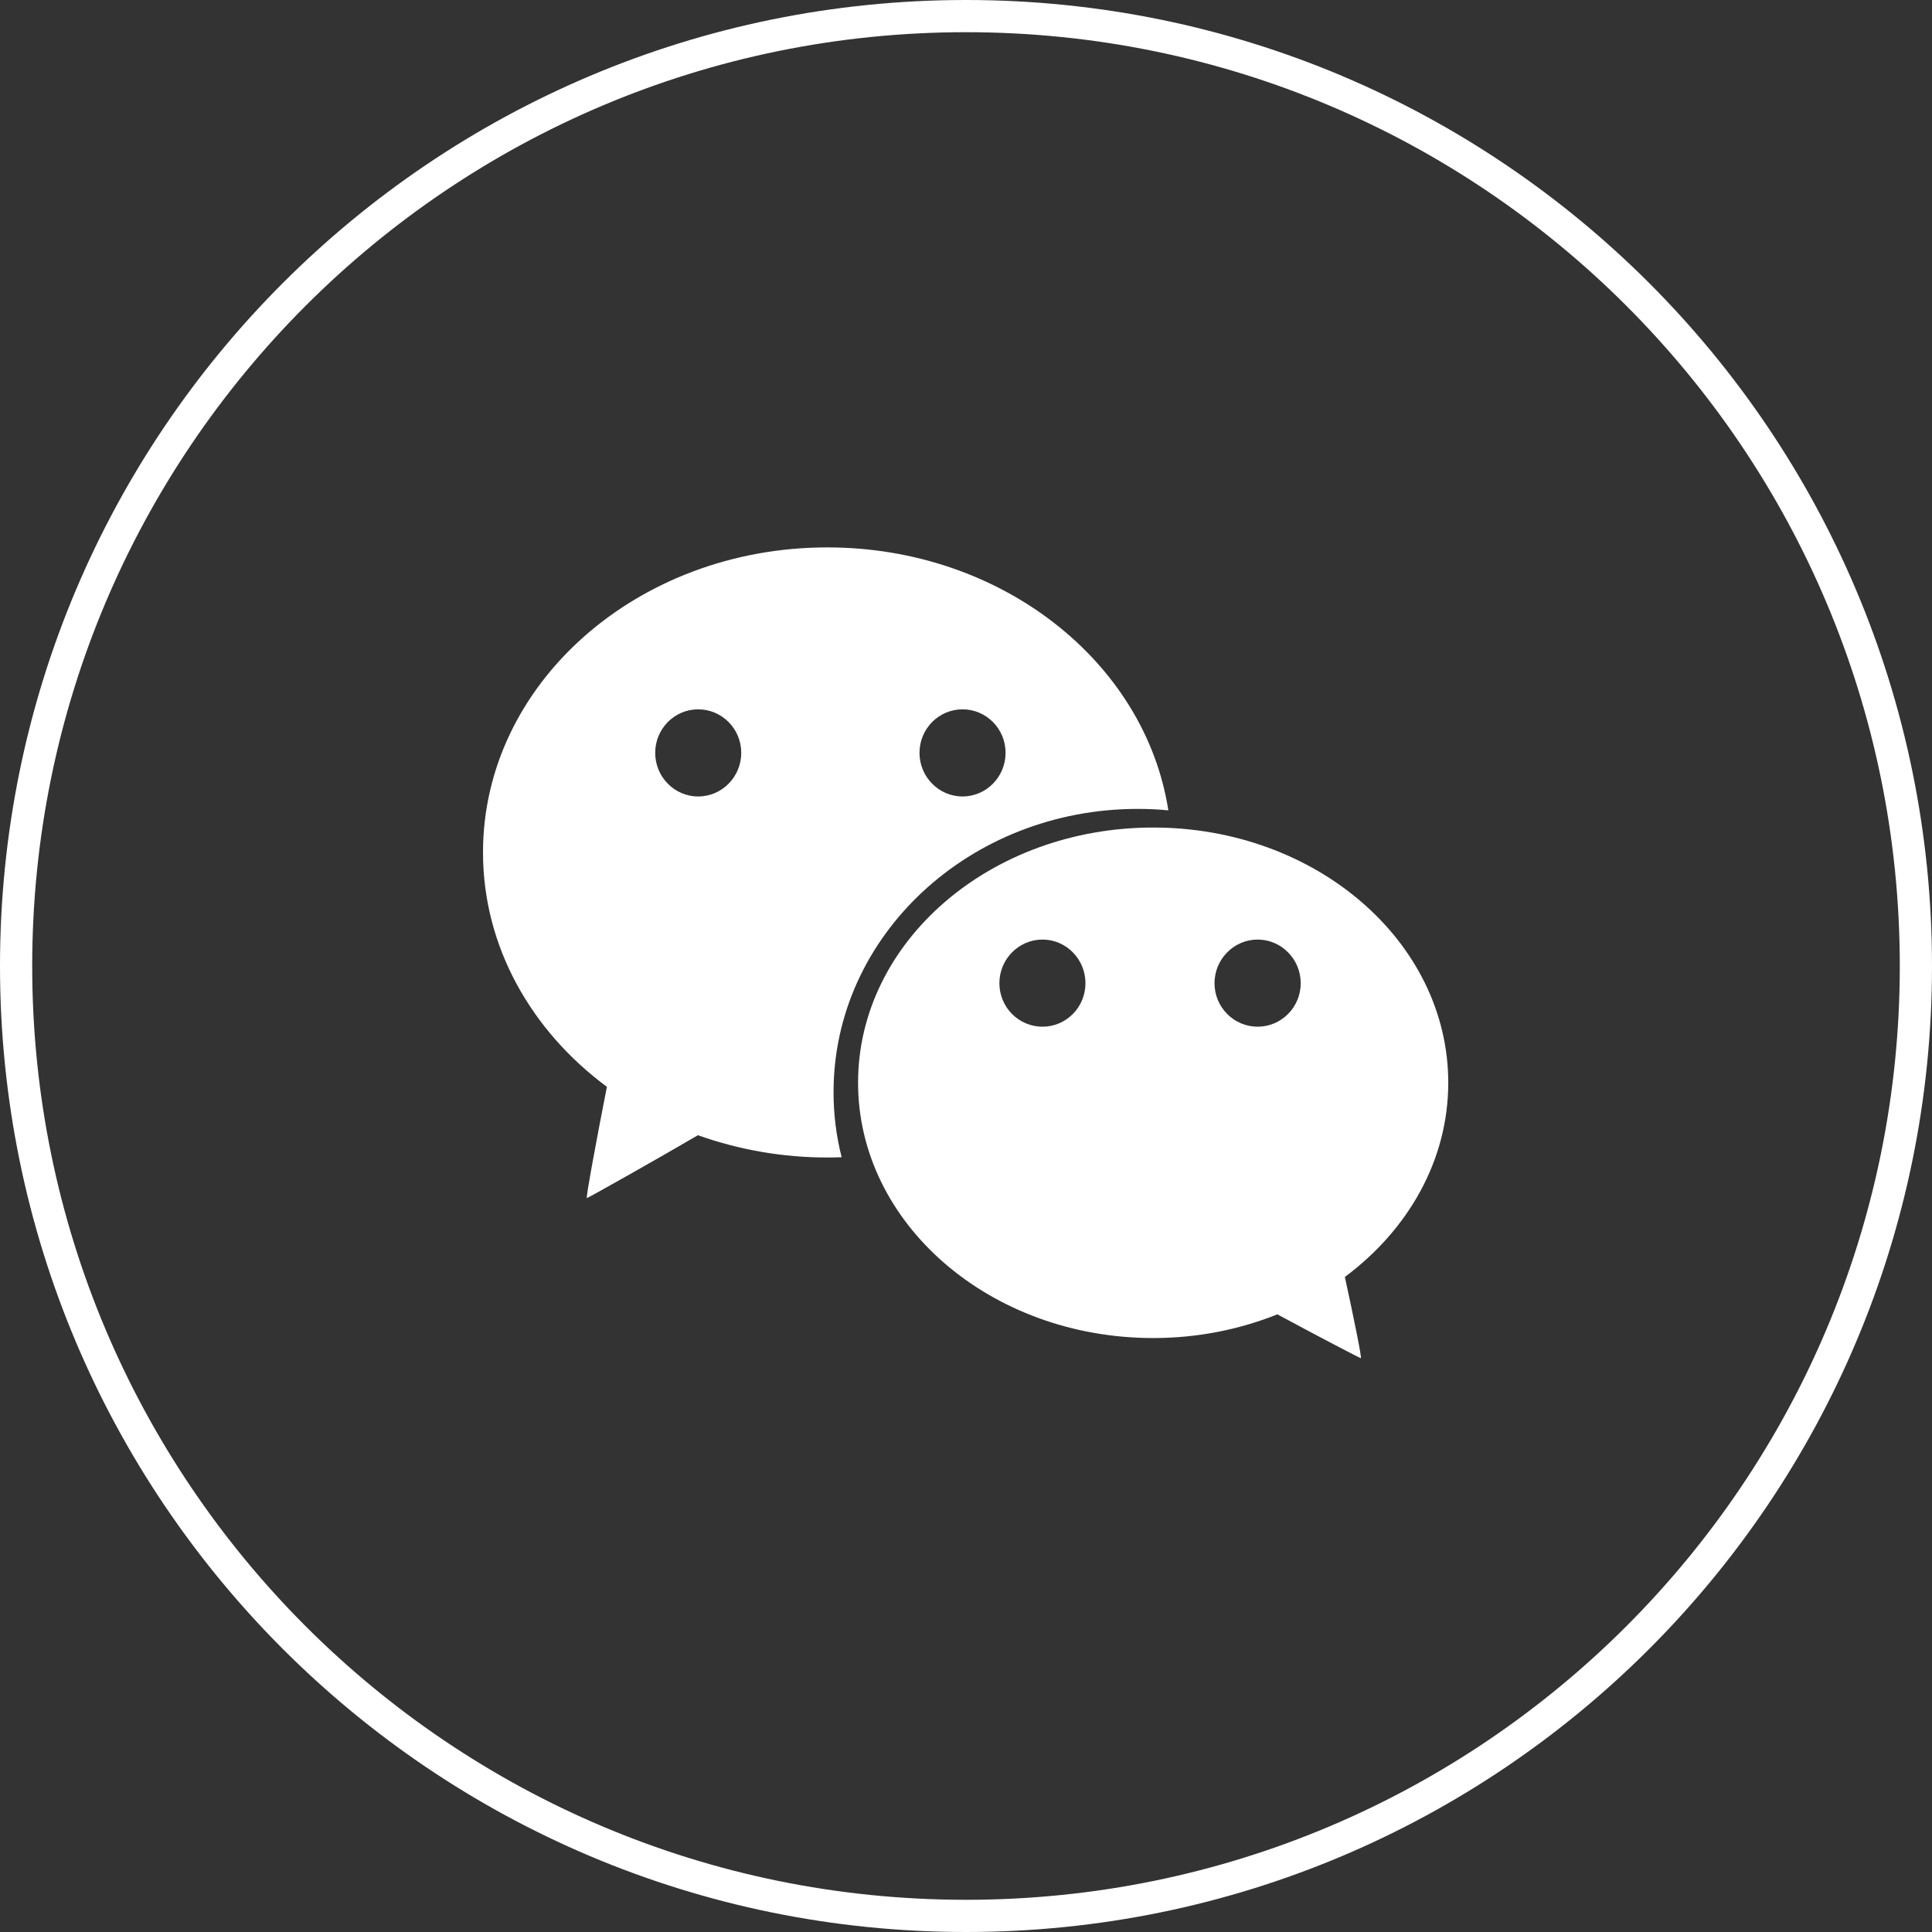 <?xml version="1.0" encoding="UTF-8"?>
<svg width="60px" height="60px" viewBox="0 0 60 60" version="1.1" xmlns="http://www.w3.org/2000/svg" xmlns:xlink="http://www.w3.org/1999/xlink">
    <rect x="0" y="0" width="60" height="60" fill="#333333" stroke="none"/>
    <!-- Generator: Sketch 52.4 (67378) - http://www.bohemiancoding.com/sketch -->
    <title>icon5</title>
    <desc>Created with Sketch.</desc>
    <g id="Page-1" stroke="none" stroke-width="1" fill="none" fill-rule="evenodd">
        <g id="智墒pc" transform="translate(-1123, -1381)" fill="#FFFFFF" fill-rule="nonzero">
            <path d="M1158.335,1406.121 L1158.335,1406.121 C1153.114,1406.121 1148.884,1410.06 1148.887,1414.916 C1148.886,1415.598 1148.97,1416.278 1149.138,1416.939 C1148.989,1416.943 1148.843,1416.947 1148.693,1416.947 C1147.324,1416.948 1145.965,1416.714 1144.675,1416.255 C1143.376,1417.016 1141.311,1418.177 1141.228,1418.207 C1141.175,1418.274 1141.548,1416.273 1141.848,1414.752 C1139.499,1413.013 1138,1410.397 1138,1407.473 C1138,1402.242 1142.787,1398 1148.693,1398 C1154.099,1398 1158.566,1401.554 1159.284,1406.166 C1158.966,1406.135 1158.654,1406.121 1158.335,1406.121 Z M1152.892,1403.029 L1152.893,1403.029 C1152.155,1403.029 1151.556,1403.633 1151.556,1404.38 C1151.556,1405.126 1152.155,1405.735 1152.892,1405.735 C1153.629,1405.735 1154.229,1405.128 1154.229,1404.38 C1154.229,1403.633 1153.632,1403.029 1152.892,1403.029 Z M1144.683,1405.735 C1145.42,1405.735 1146.02,1405.128 1146.02,1404.38 C1146.02,1403.633 1145.42,1403.029 1144.683,1403.029 C1143.946,1403.029 1143.348,1403.633 1143.348,1404.38 C1143.348,1405.126 1143.944,1405.735 1144.683,1405.735 Z M1167.977,1414.625 L1167.977,1414.625 C1167.977,1417.04 1166.728,1419.196 1164.766,1420.657 C1165.048,1421.949 1165.307,1423.23 1165.261,1423.179 C1165.195,1423.159 1163.879,1422.471 1162.67,1421.818 C1161.495,1422.289 1160.191,1422.554 1158.814,1422.554 C1153.751,1422.554 1149.648,1419.002 1149.648,1414.625 C1149.648,1410.25 1153.751,1406.7 1158.814,1406.7 C1163.875,1406.7 1167.977,1410.248 1167.977,1414.625 Z M1155.376,1412.885 C1156.113,1412.885 1156.71,1412.281 1156.71,1411.534 C1156.71,1410.788 1156.113,1410.179 1155.376,1410.179 C1154.637,1410.179 1154.037,1410.788 1154.037,1411.534 C1154.037,1412.281 1154.637,1412.885 1155.376,1412.885 Z M1162.057,1412.885 C1162.794,1412.885 1163.395,1412.281 1163.395,1411.534 C1163.395,1410.788 1162.794,1410.179 1162.057,1410.179 C1161.32,1410.179 1160.718,1410.788 1160.718,1411.534 C1160.718,1412.281 1161.319,1412.885 1162.057,1412.885 Z M1153,1440 C1169.016,1440 1182,1427.016 1182,1411 C1182,1394.984 1169.016,1382 1153,1382 C1136.984,1382 1124,1394.984 1124,1411 C1124,1427.016 1136.984,1440 1153,1440 Z M1153,1441 C1136.431,1441 1123,1427.569 1123,1411 C1123,1394.431 1136.431,1381 1153,1381 C1169.569,1381 1183,1394.431 1183,1411 C1183,1427.569 1169.569,1441 1153,1441 Z" id="icon5"></path>
        </g>
    </g>
</svg>